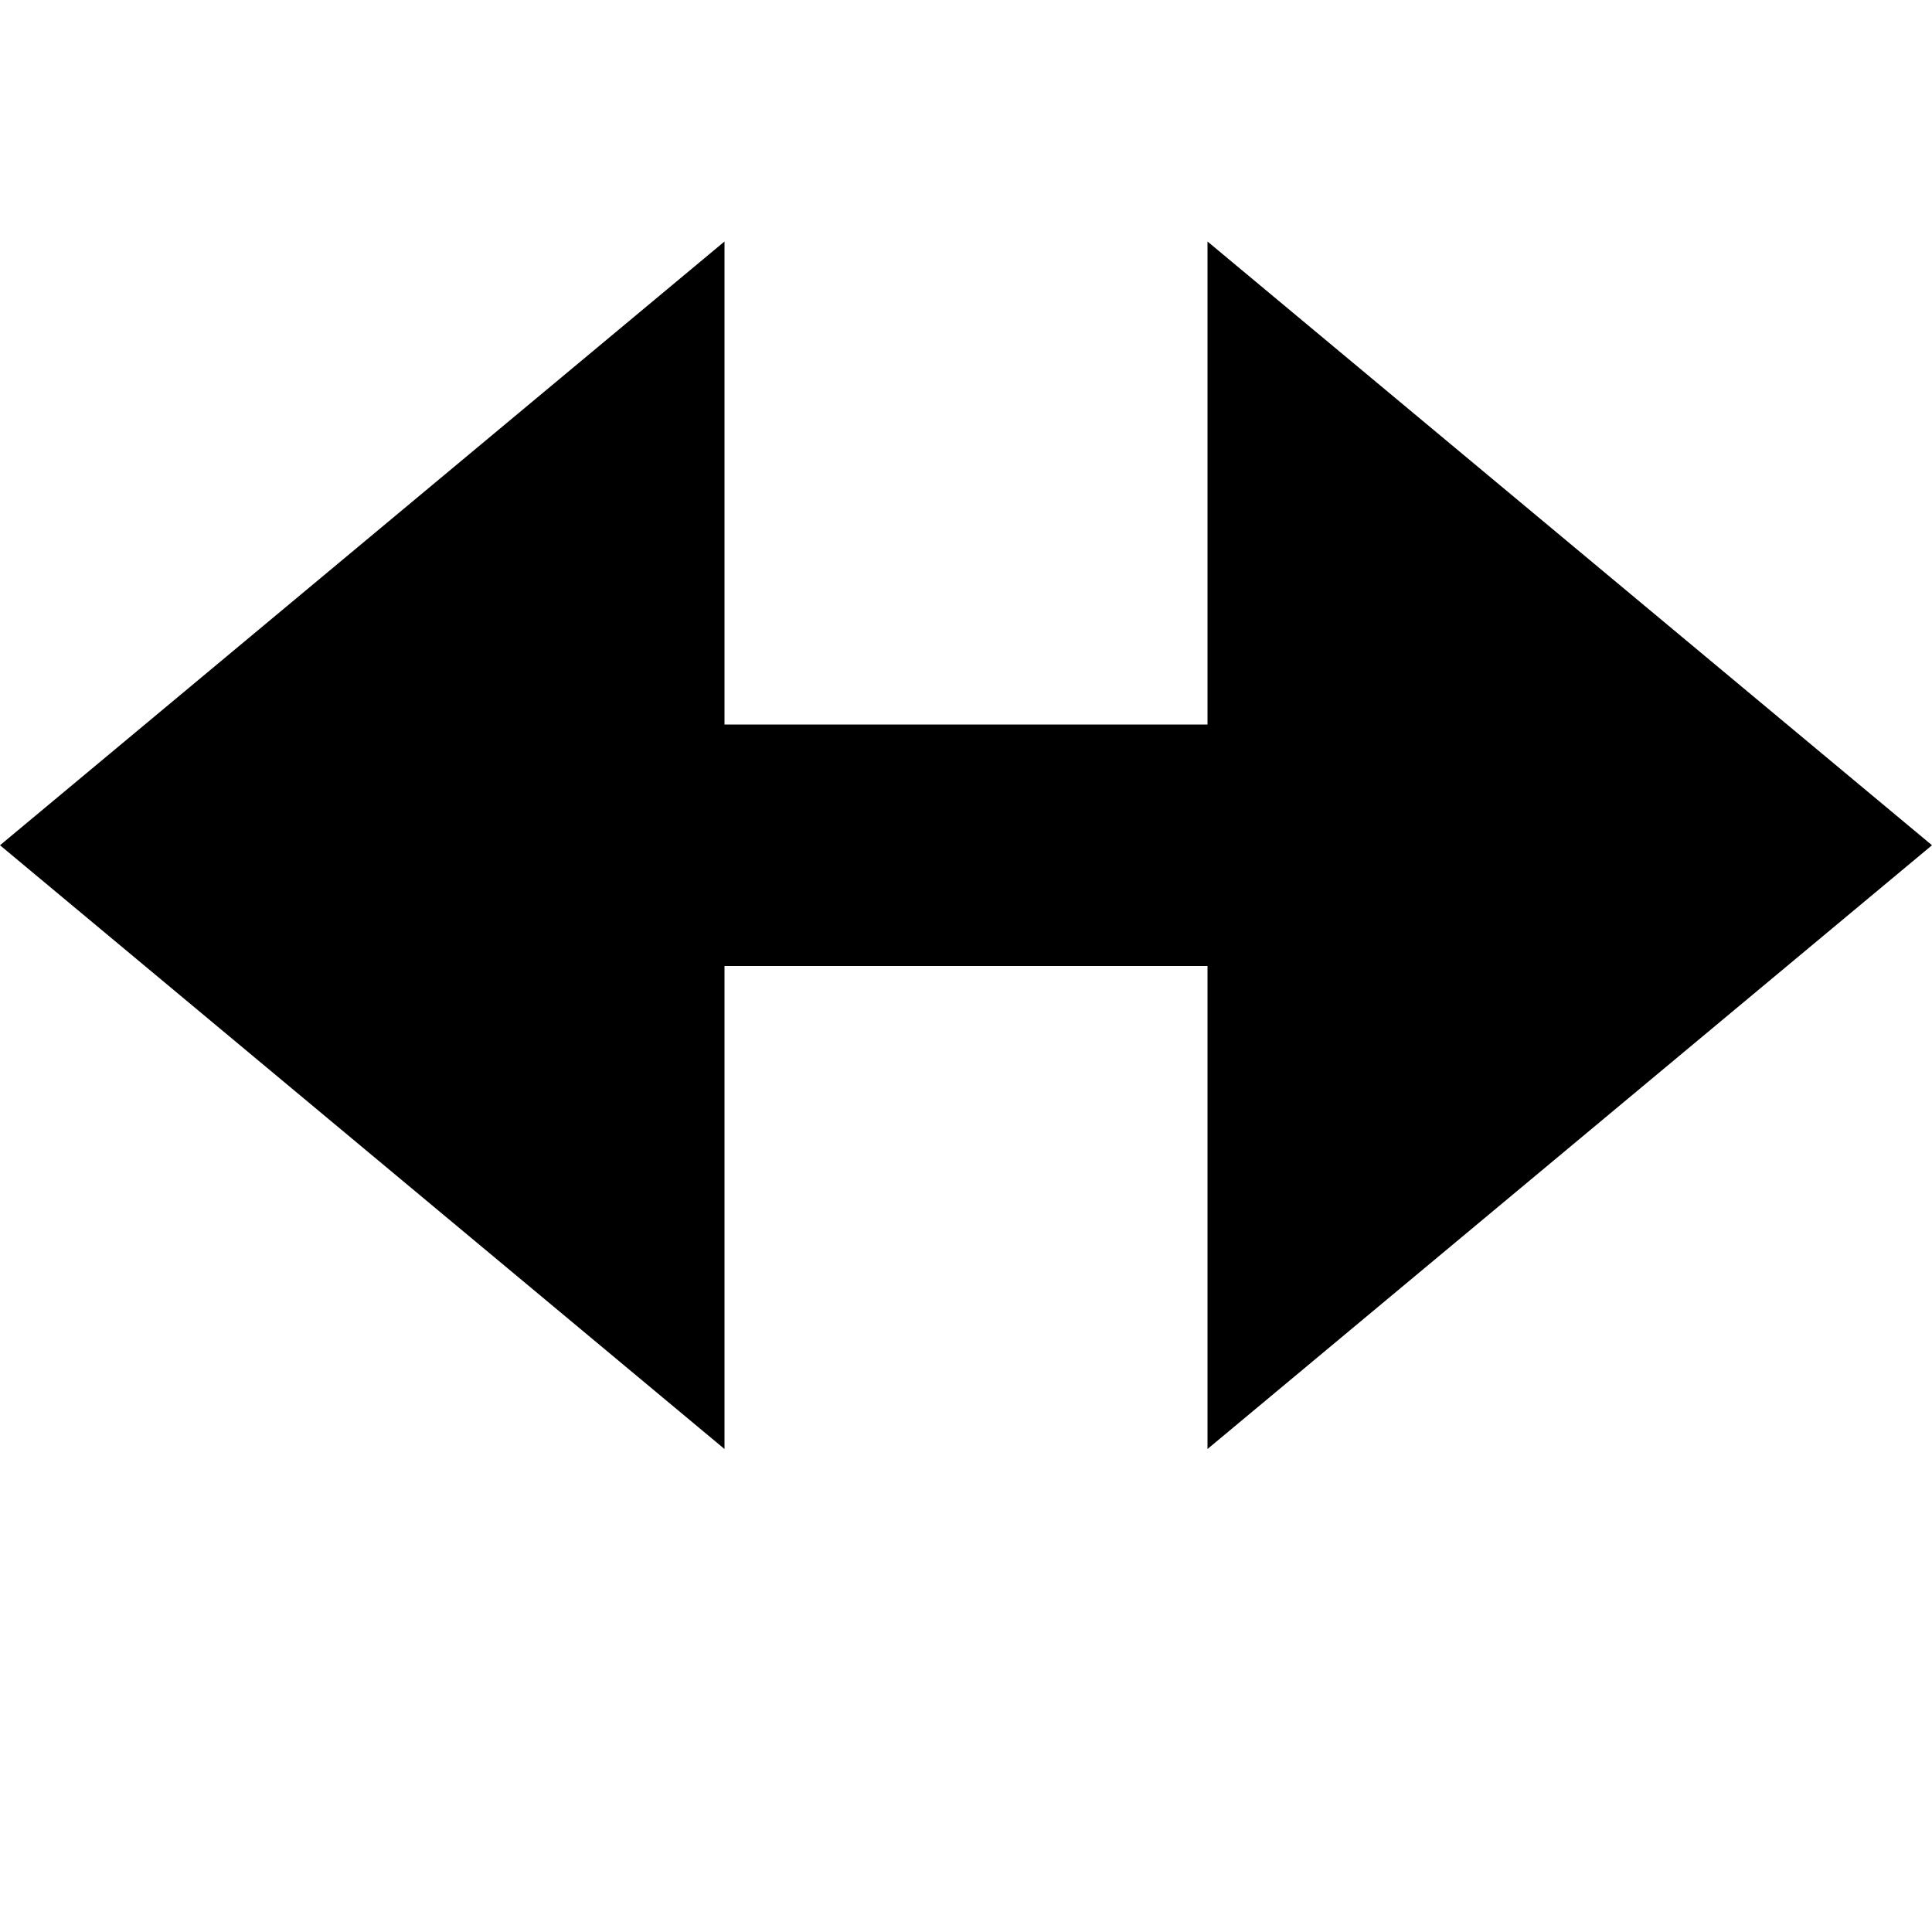 <?xml version="1.0" encoding="utf-8"?><!-- Скачано с сайта svg4.ru / Downloaded from svg4.ru -->
<svg fill="#000000" width="800px" height="800px" viewBox="0 0 8 8" xmlns="http://www.w3.org/2000/svg">
  <path d="M3 0l-3 2.5 3 2.5v-2h2v2l3-2.5-3-2.5v2h-2v-2z" transform="translate(0 1)" />
</svg>